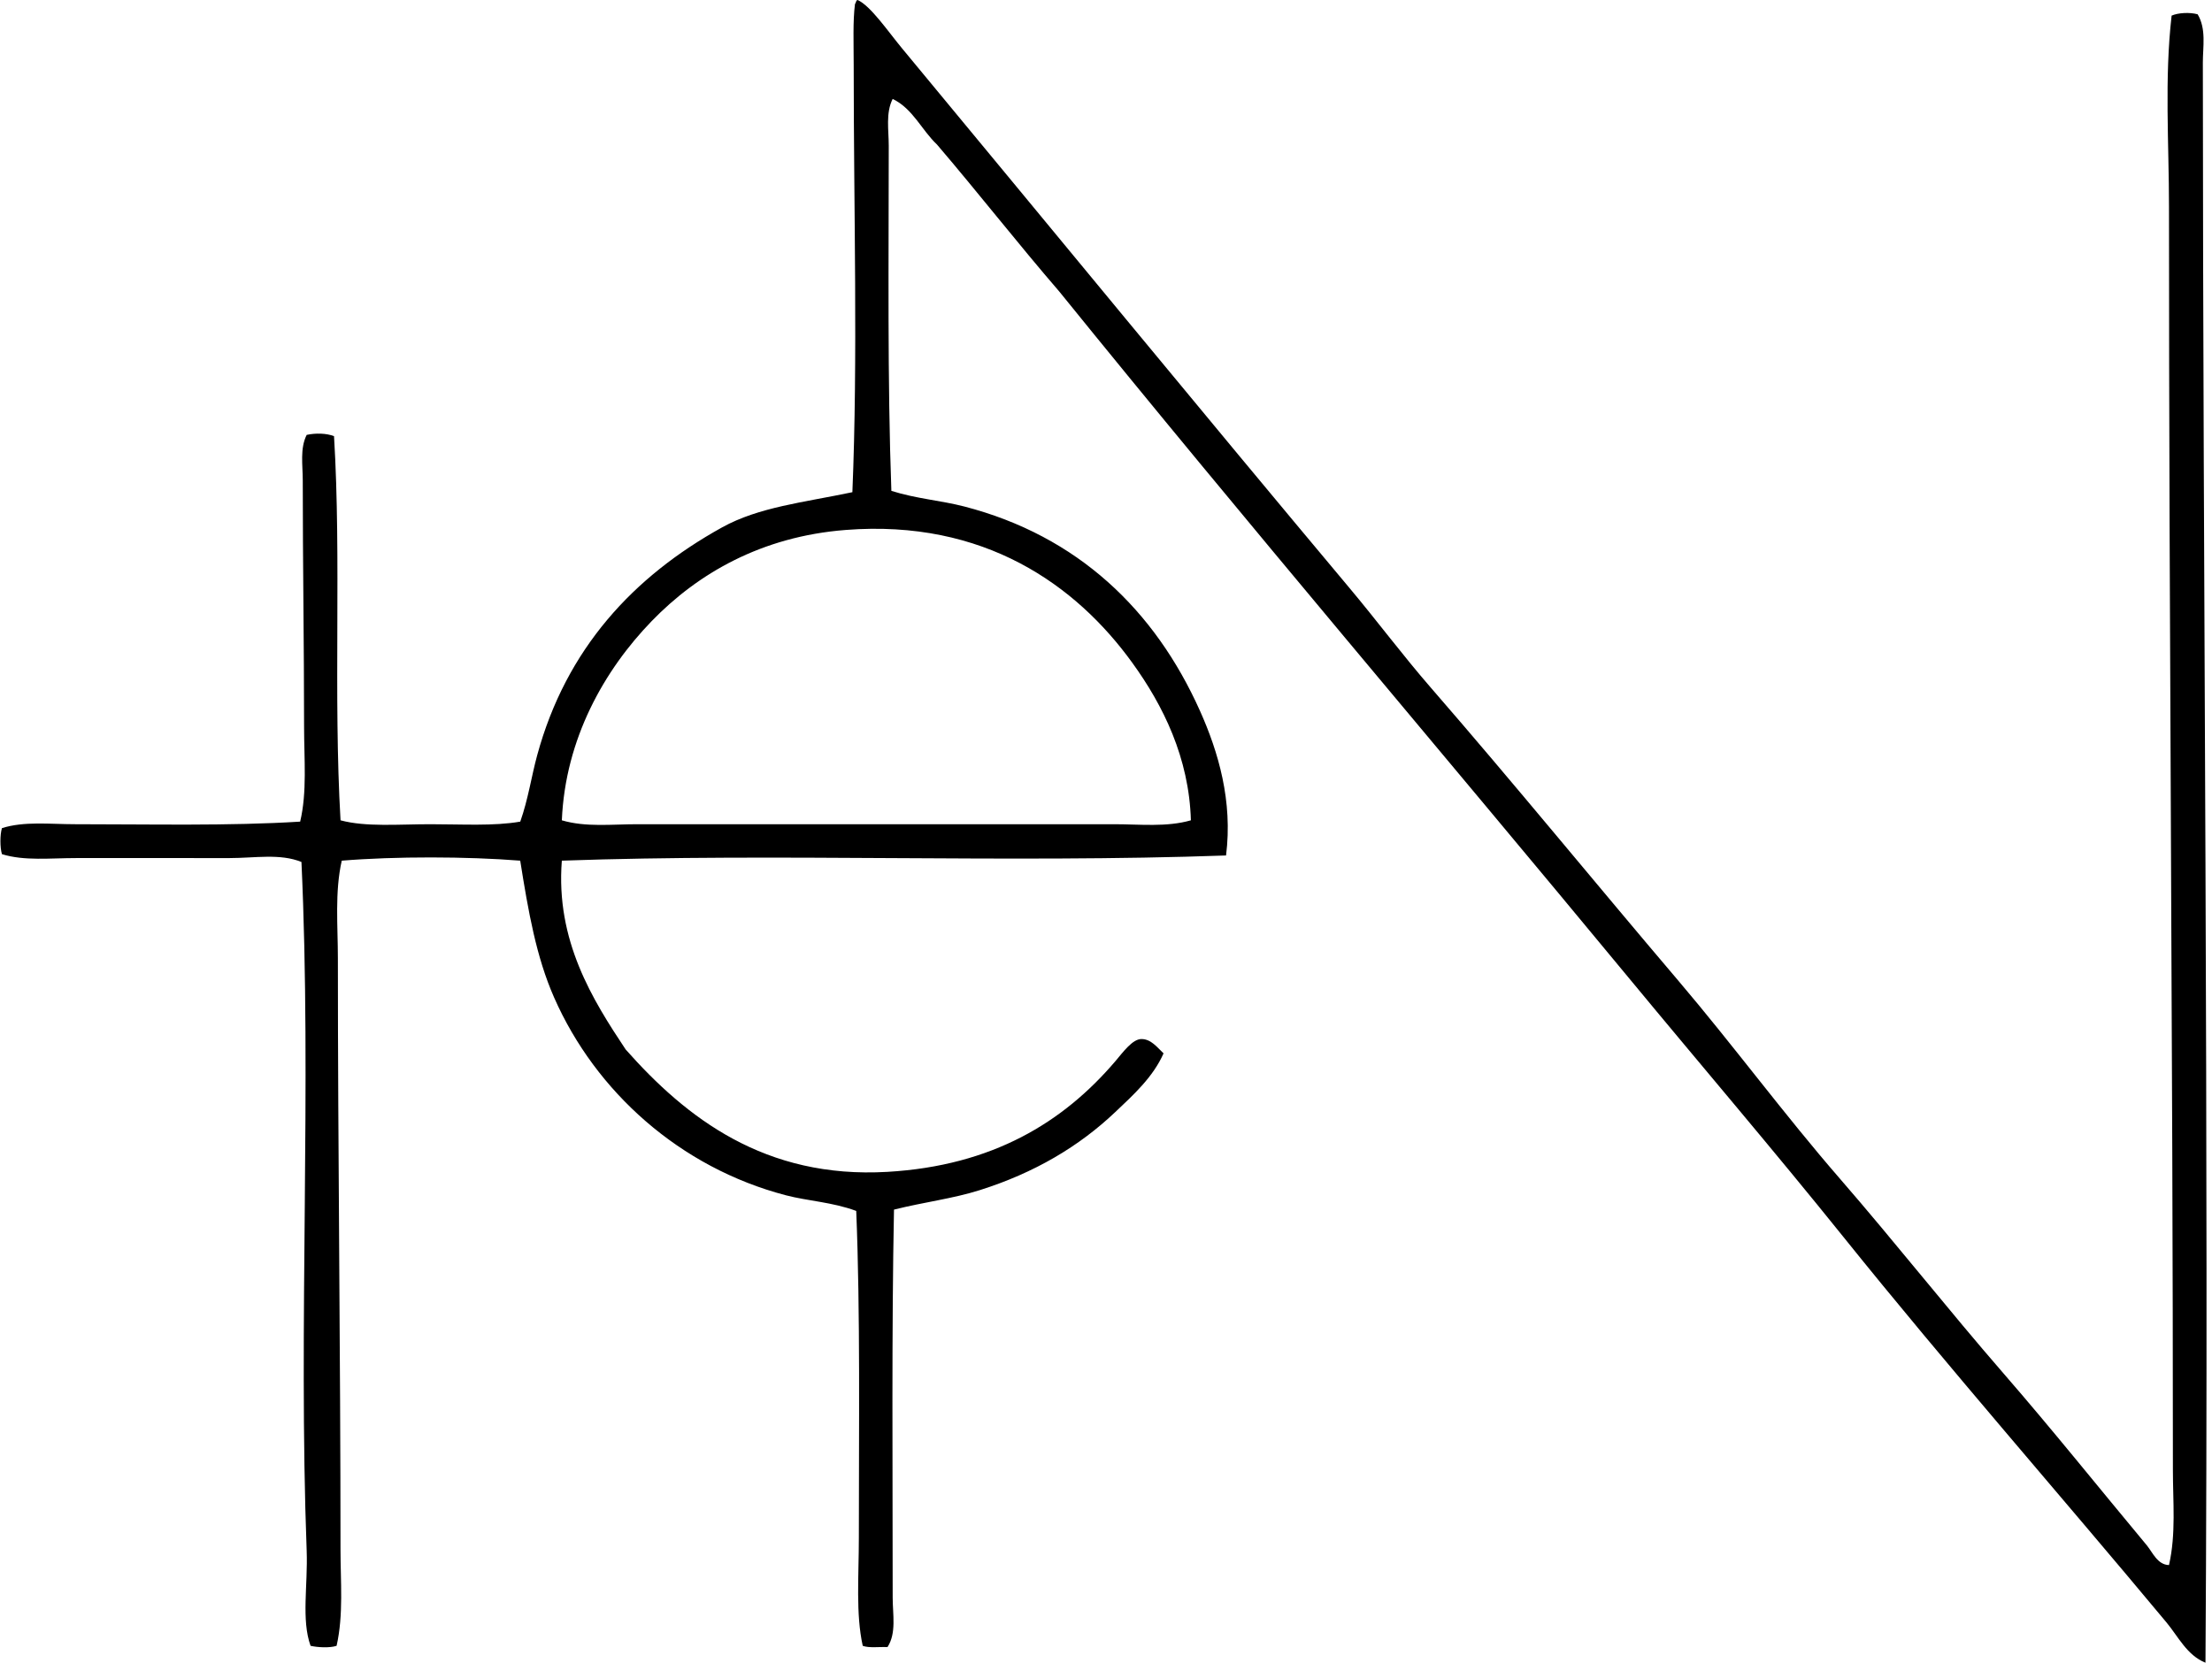 <svg xmlns="http://www.w3.org/2000/svg" width="266" height="200" fill="none" viewBox="0 0 266 200">
  <path fill="#000" fill-rule="evenodd" d="M260.828 188.251c.855-3.733.47-7.596.47-11.434 0-51.452-.473-100.714-.47-151.918 0-7.694-.558-15.4.316-23.021.792-.347 2.18-.423 3.13-.158 1.054 1.76.625 3.907.625 5.794.013 63.246.729 130.506.316 192.483-2.225-.89-3.276-3.147-4.699-4.857-12.747-15.318-26.219-30.649-38.839-46.356-8.369-10.414-17.079-20.595-25.688-31.012-22.804-27.591-46.075-54.86-68.595-82.692-5.005-5.8-9.742-11.872-14.722-17.698-1.853-1.751-2.894-4.31-5.327-5.481-.852 1.7-.47 3.736-.47 5.639 0 13.507-.168 28.286.315 41.502 2.998.95 5.987 1.158 8.77 1.881 13.652 3.54 22.921 12.46 28.346 24.59 2.206 4.933 3.954 10.85 3.13 17.386-26.291.94-53.79-.303-79.873.624-.758 9.635 3.71 16.752 7.675 22.71 7.29 8.24 16.75 15.577 31.482 14.722 12.633-.733 21.144-5.962 27.408-13.312.928-1.092 2.052-2.66 3.131-2.663 1.161-.003 1.887.991 2.663 1.723-1.265 2.862-3.632 4.999-5.794 7.047-4.386 4.162-9.716 7.315-16.287 9.398-3.263 1.035-6.681 1.433-10.335 2.348-.29 14.463-.158 31.182-.158 46.671 0 2.026.47 4.273-.625 5.952-.994-.05-2.221.133-2.976-.155-.849-3.84-.467-8.394-.467-12.998-.003-12.996.183-27.065-.315-39.312-2.882-1.067-5.776-1.181-8.458-1.881-12.737-3.33-22.89-12.459-27.879-23.805-2.136-4.853-3.089-10.275-4.07-16.445-6.441-.511-15.019-.527-21.46 0-.855 3.797-.467 7.808-.467 11.746 0 23.186.316 47.559.316 71.104 0 3.866.375 7.849-.47 11.591-.824.278-2.295.193-3.131 0-1.124-3.136-.316-7.239-.467-11.433-1.017-27.14.621-55.978-.628-82.85-2.563-1.047-5.633-.47-8.613-.47H9.161c-3.09 0-6.236.369-8.928-.47-.243-.789-.243-2.342 0-3.13 2.673-.85 5.782-.471 8.77-.471 9.017 0 18.607.224 27.093-.312.846-3.582.47-7.486.47-11.434 0-9.565-.158-19.648-.158-29.602 0-1.87-.353-3.837.47-5.481 1.061-.237 2.4-.205 3.289.154.896 14.741-.095 31.148.783 46.205 3.064.823 6.955.47 10.805.47 3.74 0 7.647.243 10.809-.312.96-2.73 1.341-5.444 2.035-7.988 3.487-12.812 11.579-21.51 22.24-27.408 4.436-2.455 9.827-3.001 15.662-4.229.672-16.19.158-33.739.158-51.37 0-2.632-.114-5.28.157-7.363.136-.126.092-.429.316-.47 1.559.691 3.676 3.806 5.324 5.794 18.029 21.747 35.784 43.402 53.876 64.994 3.285 3.92 6.372 8.06 9.71 11.904 10.03 11.544 19.721 23.438 29.757 35.238 6.646 7.817 12.755 16.126 19.42 23.804 6.713 7.735 13.05 15.798 19.734 23.492 5.857 6.744 11.443 13.731 17.227 20.674.676.83 1.275 2.326 2.648 2.351ZM136.161 79.719c-6.766-9.357-17.809-17.272-34.456-15.975C91.537 64.534 83.9 69 78.368 74.708c-5.706 5.895-10.389 14.15-10.805 23.962 2.894.852 6.015.47 9.082.47h57.322c3.096 0 6.312.372 9.241-.47-.215-7.508-3.333-13.823-7.047-18.95Z" clip-rule="evenodd"/>
</svg>
